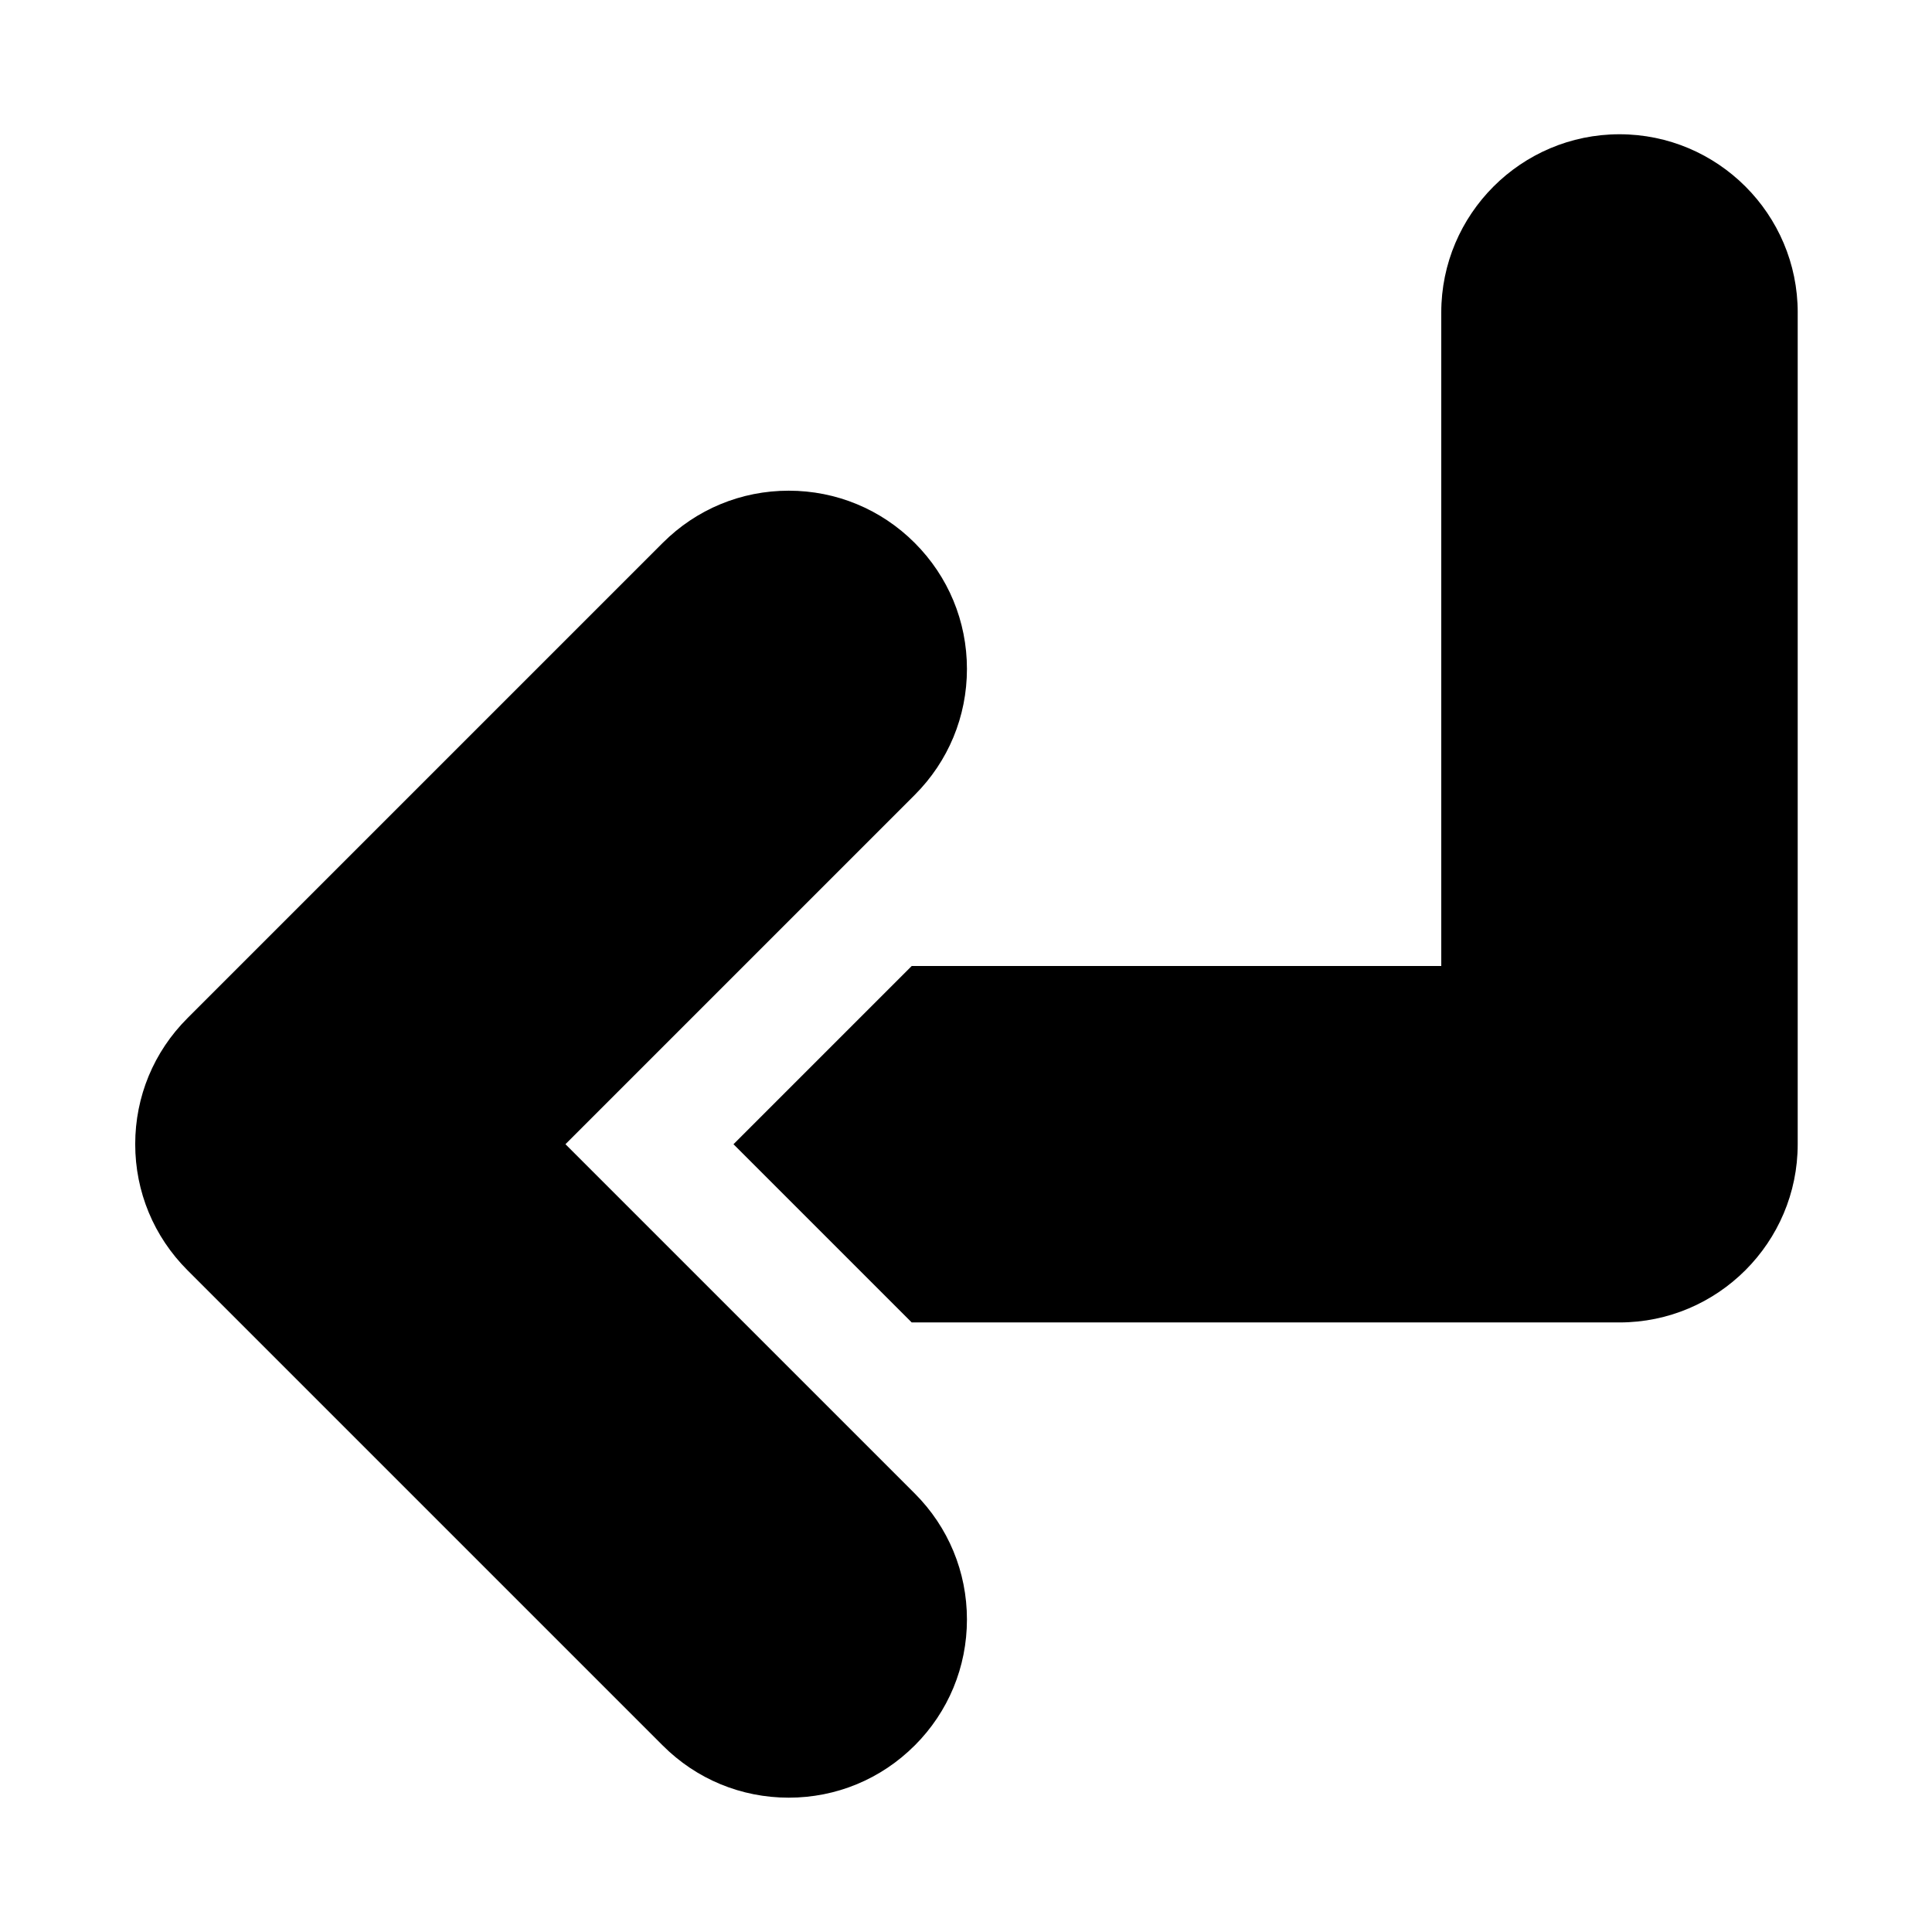 <?xml version="1.0" encoding="UTF-8"?>
<!-- Uploaded to: SVG Repo, www.svgrepo.com, Generator: SVG Repo Mixer Tools -->
<svg fill="#000000" width="800px" height="800px" version="1.1" viewBox="144 144 512 512" xmlns="http://www.w3.org/2000/svg">
 <path d="m620.41 226.81v220.42c0 26.039-21.191 47.23-47.23 47.23h-187.57l-47.23-47.23 47.23-47.23h140.34v-173.19c0-26.039 21.191-47.23 47.23-47.23 26.043 0 47.234 21.191 47.234 47.23zm-234 379.76c8.91-8.91 13.84-20.781 13.84-33.395 0-12.609-4.93-24.48-13.84-33.395l-92.559-92.555 92.559-92.559c8.91-8.91 13.84-20.781 13.84-33.395 0-12.609-4.93-24.48-13.84-33.395-8.926-8.926-20.797-13.836-33.391-13.836-12.609 0-24.48 4.914-33.395 13.84l-125.95 125.95c-8.926 8.91-13.84 20.781-13.84 33.391s4.93 24.48 13.84 33.395l125.95 125.95c8.91 8.926 20.781 13.836 33.395 13.836 12.594 0 24.465-4.91 33.391-13.84z"/>
</svg>